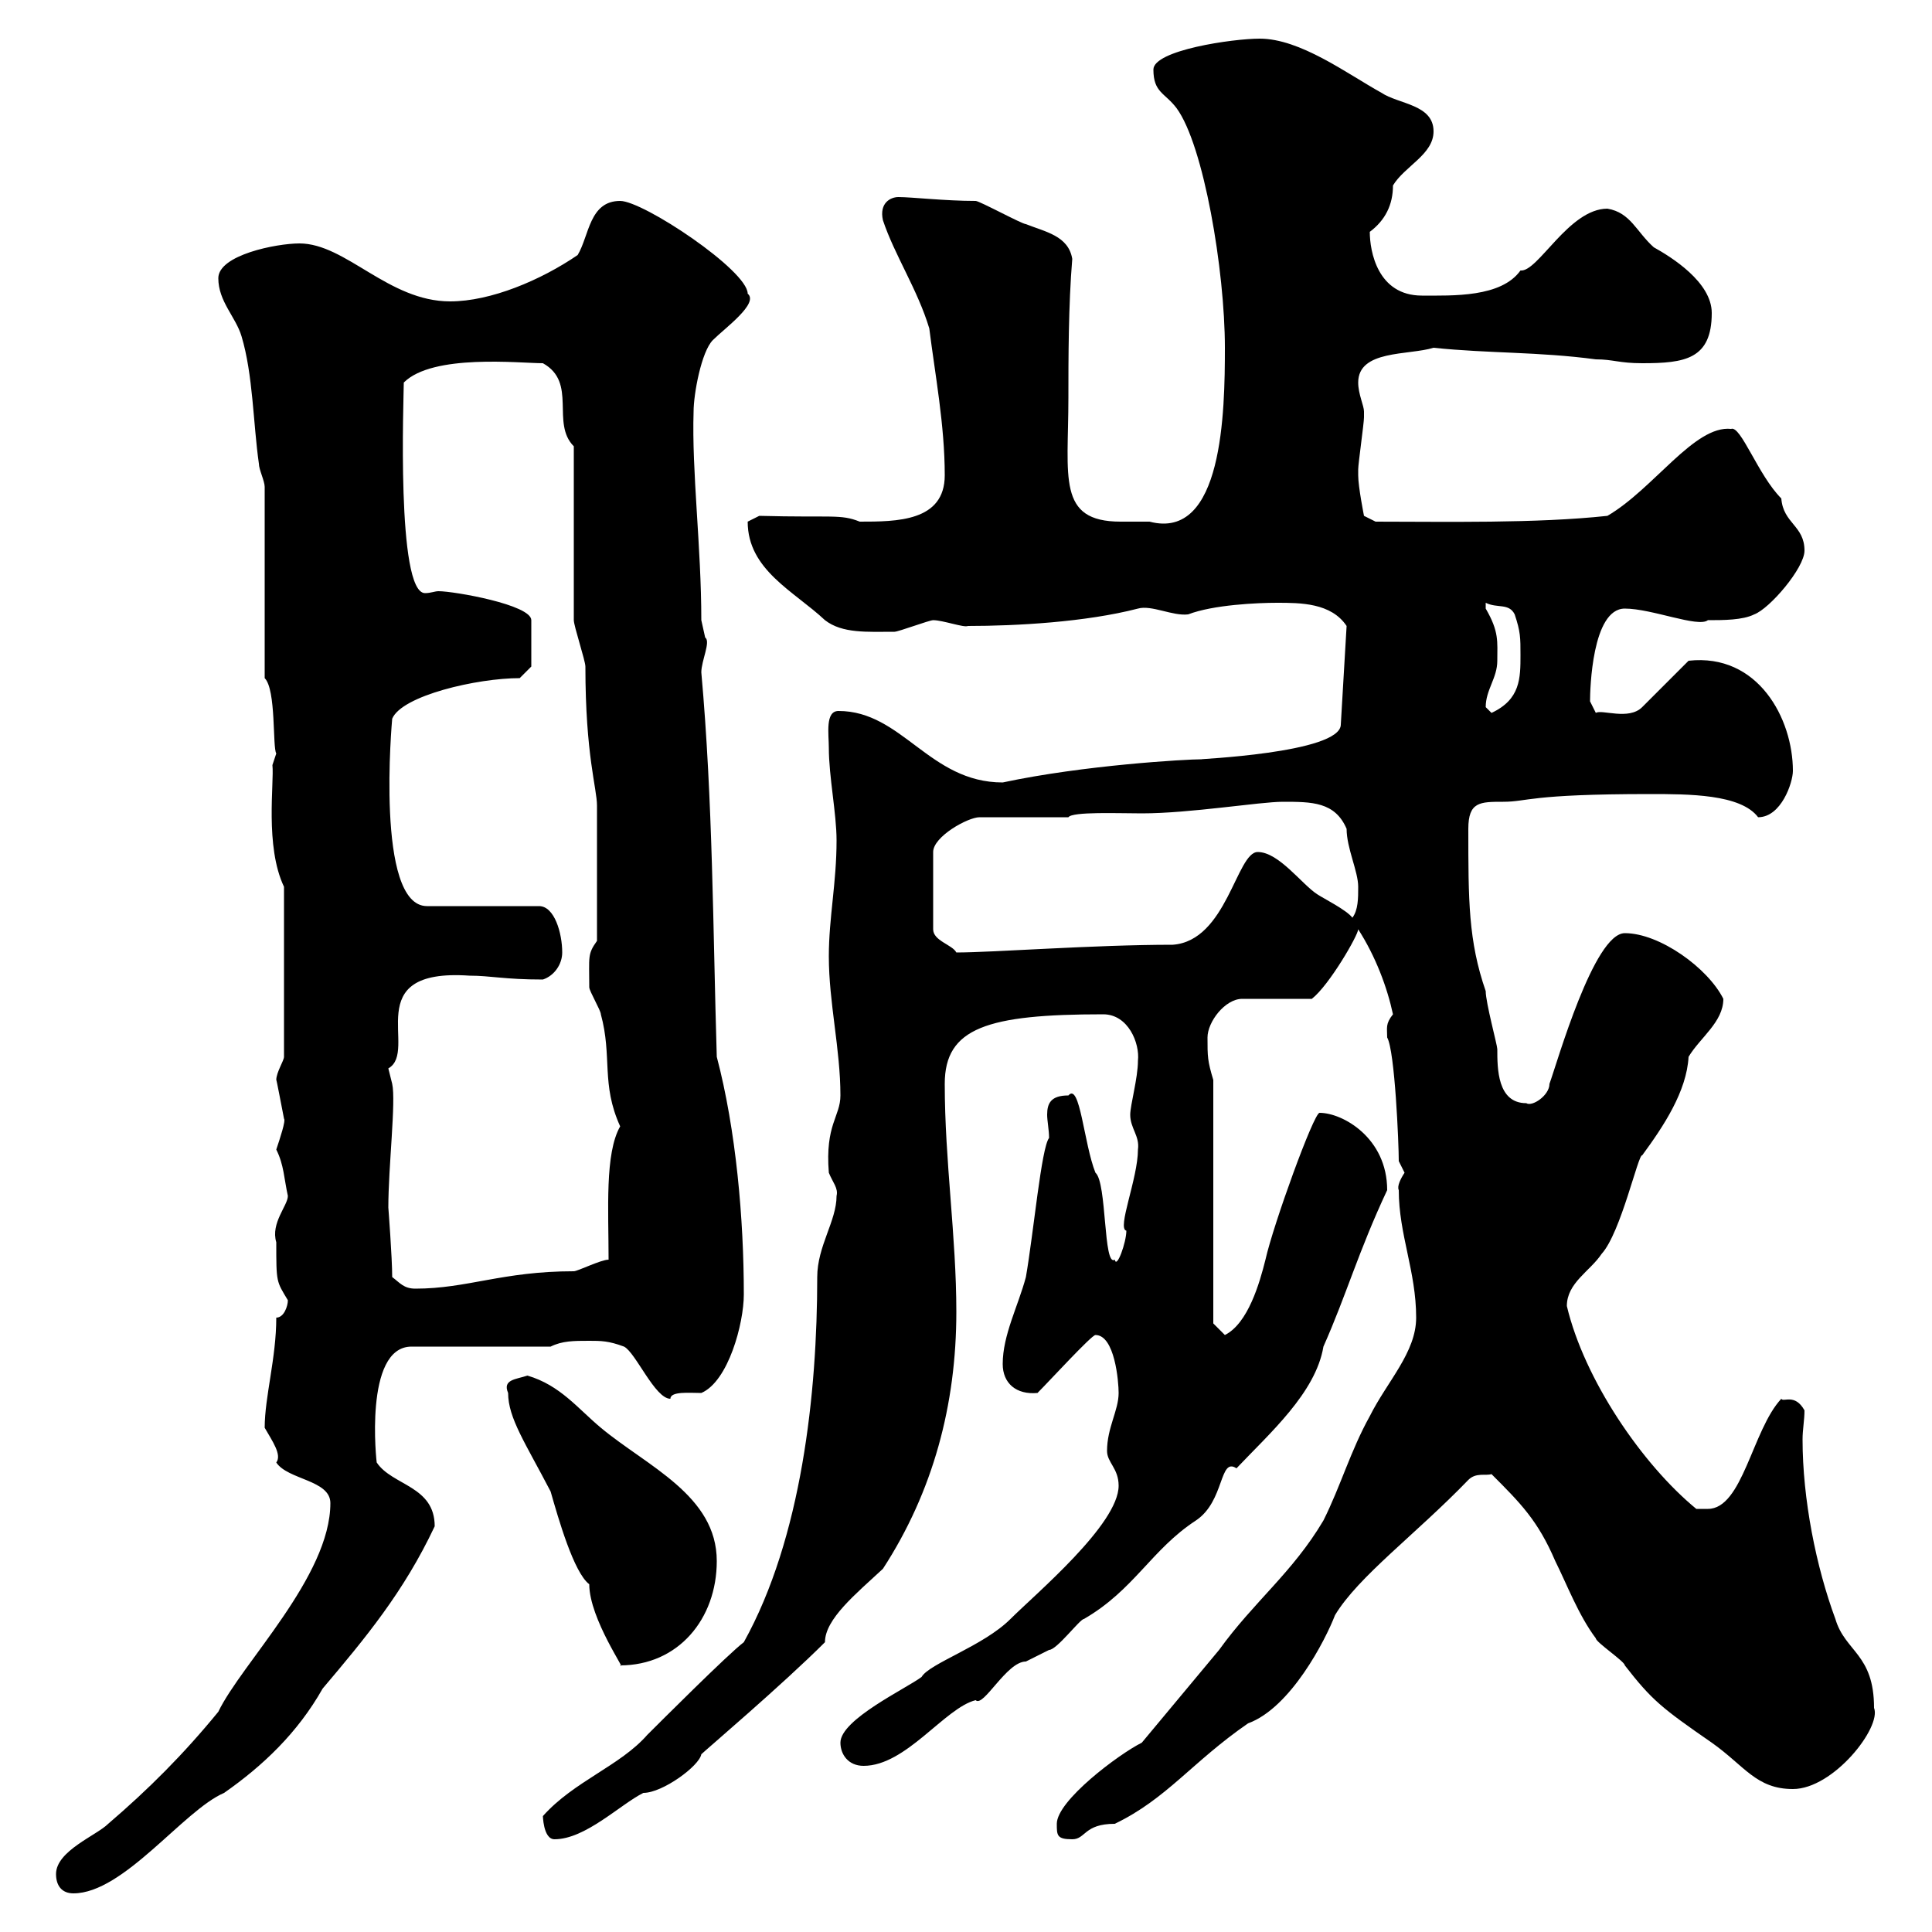 <svg xmlns="http://www.w3.org/2000/svg" xmlns:xlink="http://www.w3.org/1999/xlink" width="300" height="300"><path d="M8.70 291C8.70 292.80 9.60 294 11.40 294C19.20 294 28.50 281.10 34.80 278.40C40.80 274.20 46.20 269.10 50.10 262.20C56.70 254.40 62.70 247.20 67.50 237C67.50 230.70 60.90 230.70 58.50 227.10C58.50 227.40 56.40 209.10 63.90 209.10L85.50 209.10C87.30 208.20 89.10 208.20 91.50 208.20C93.30 208.20 94.50 208.20 96.90 209.10C98.70 210 101.70 217.20 104.10 217.20C104.10 216 107.10 216.30 108.90 216.30C113.10 214.50 115.50 205.50 115.50 201C115.50 189.30 114.30 175.50 111.30 164.10C110.70 144.30 110.70 124.50 108.90 104.40C108.90 102.60 110.40 99.60 109.50 99C109.50 99 108.90 96.30 108.90 96.30C108.90 84.90 107.40 73.20 107.70 63.90C107.70 61.20 108.90 54.60 110.70 52.80C112.50 51 117.90 47.10 116.10 45.60C116.10 42 99.90 31.20 96.30 31.20C91.50 31.20 91.50 36.60 89.70 39.60C84 43.50 76.20 46.80 69.90 46.80C60.30 46.80 53.70 37.80 46.50 37.80C42.90 37.80 33.90 39.60 33.90 43.20C33.90 46.80 36.60 49.20 37.50 52.20C39.30 58.20 39.30 65.70 40.20 72C40.20 72.90 41.10 74.70 41.10 75.60L41.10 105.30C42.90 107.10 42.30 116.10 42.90 117L42.30 118.80C42.60 121.50 41.10 131.40 44.10 137.70L44.10 164.10C44.10 164.70 42.90 166.50 42.90 167.70C42.90 167.40 43.80 172.20 44.10 173.70C44.40 174 43.50 176.70 42.90 178.50C44.10 180.90 44.10 183 44.70 185.70C44.70 187.20 42 189.90 42.90 192.90C42.90 199.20 42.90 198.90 44.70 201.90C44.70 202.80 44.10 204.60 42.90 204.60C42.90 210.90 41.10 216.90 41.10 221.70C42.30 223.80 43.80 225.90 42.90 227.10C44.70 229.80 51.30 229.80 51.30 233.40C51.30 244.80 37.50 258.30 33.90 265.80C28.50 272.40 23.10 277.80 16.80 283.20C15 285 8.70 287.40 8.70 291ZM84.30 282C84.30 281.70 84.30 285.60 86.10 285.60C90.90 285.60 96.30 280.20 99.90 278.40C102.90 278.40 108.60 274.20 108.90 272.40C109.50 271.80 121.50 261.60 128.10 255C128.10 251.40 132.90 247.50 137.10 243.60C144.90 231.60 148.50 218.10 148.50 203.70C148.50 192 146.70 180.30 146.70 168.30C146.70 159.60 153.30 157.50 171.30 157.50C175.20 157.50 177 162 176.70 164.70C176.70 167.40 175.50 171.60 175.50 173.10C175.50 175.20 177 176.40 176.70 178.50C176.70 183 173.40 190.80 174.90 191.10C174.90 192.90 173.40 197.10 173.10 195.60C171.30 196.80 171.90 183.60 170.10 182.10C168.30 177.60 167.70 168 165.90 170.10C163.20 170.10 162.60 171.30 162.60 173.10C162.60 174 162.90 175.50 162.90 176.70C161.70 178.20 160.50 191.40 159.30 198.30C158.10 202.80 155.70 207.30 155.70 211.80C155.70 214.80 157.80 216.60 161.10 216.30C162.90 214.50 169.50 207.30 170.10 207.30C173.10 207.30 173.70 214.50 173.70 216.30C173.70 219 171.90 221.70 171.90 225.30C171.90 227.10 173.70 228 173.70 230.70C173.70 236.70 160.80 247.50 156.90 251.40C152.70 255.60 144.30 258.30 143.10 260.40C140.70 262.20 130.50 267 130.50 270.60C130.50 272.40 131.70 274.20 134.10 274.20C140.70 274.20 146.70 265.20 151.50 264C152.70 265.20 156.30 258 159.30 258C159.30 258 162.90 256.20 162.90 256.20C164.10 256.20 167.70 251.40 168.30 251.40C176.10 246.90 178.80 240.60 185.70 236.10C190.20 233.10 189.30 226.20 192 228C197.10 222.60 204.30 216.30 205.50 209.10C209.10 201 210.90 194.40 215.40 184.80C215.40 176.70 208.50 172.80 204.90 172.80C204 172.80 197.70 190.20 196.50 195.60C195.60 199.20 193.80 205.50 190.20 207.30L188.40 205.50L188.40 167.70C187.50 164.70 187.50 164.10 187.50 161.10C187.50 158.70 190.20 155.10 192.90 155.10L203.70 155.10C206.40 153 210.90 145.20 210.90 144.30C213.60 148.50 215.40 153.30 216.30 157.50C215.10 159 215.40 159.60 215.40 161.10C216.60 163.20 217.20 177.60 217.20 180.30C217.20 180.30 218.10 182.10 218.10 182.10C217.50 183 216.90 184.20 217.20 184.80C217.20 191.70 219.90 197.40 219.90 204.60C219.90 210 215.40 214.50 212.70 219.90C209.70 225.30 208.20 230.70 205.50 236.10C200.70 244.20 194.70 248.70 189.30 256.20L177.30 270.60C173.70 272.40 164.10 279.60 164.10 283.20C164.10 285 164.10 285.60 166.50 285.60C168.60 285.60 168.30 283.20 173.10 283.20C181.20 279.30 185.10 273.60 193.80 267.60C200.40 265.20 205.80 254.70 207.30 250.80C210.90 244.80 219.90 238.20 228 229.80C229.20 228.60 230.70 229.20 231.60 228.90C236.10 233.40 238.80 236.10 241.50 242.40C243.30 246 245.10 250.80 247.80 254.40C247.80 255 252.30 258 252.30 258.60C256.50 264 258 265.20 265.80 270.60C270.90 274.20 272.70 277.80 278.40 277.80C284.70 277.80 292.20 268.20 291 265.20C291 256.80 286.50 256.50 285 251.40C282 243.30 279.90 232.80 279.90 223.50C279.90 222 280.20 220.50 280.20 219C278.70 216.30 276.90 217.80 276.60 217.20C272.10 222 270.60 234.30 265.20 234.30L263.40 234.30C255 227.40 246 214.20 243.30 202.80C243.30 199.20 246.90 197.40 248.70 194.70C251.70 191.40 254.40 179.10 255 179.40C258.30 174.90 261.90 169.50 262.20 164.10C264 161.10 267.60 158.70 267.60 155.10C265.20 150.30 257.70 144.90 252.30 144.90C247.50 144.90 241.80 165 240.60 168.30C240.60 170.10 237.90 171.90 237 171.30C232.50 171.30 232.50 165.90 232.50 162.90C232.50 162.30 230.70 155.70 230.70 153.90C228 146.10 228 139.80 228 128.70C228 124.50 229.80 124.50 233.40 124.50C237.30 124.50 237.30 123.30 256.20 123.30C262.20 123.30 270.30 123.30 273 126.90C276.60 126.90 278.40 121.50 278.40 119.70C278.40 111.60 273 101.40 262.20 102.60L255 109.80C252.90 111.90 248.70 110.10 247.80 110.70C247.80 110.70 246.90 108.90 246.90 108.90C246.90 107.10 247.20 94.50 252.30 94.50C256.50 94.50 263.70 97.50 265.20 96.30C267.60 96.30 270.60 96.30 272.40 95.40C274.80 94.50 280.20 88.20 280.20 85.50C280.20 81.60 276.90 81.30 276.60 77.40C273 73.80 270.30 66 268.80 66.60C263.10 66 256.80 75.90 249.60 80.10C238.50 81.30 224.40 81 213.60 81L211.80 80.10C211.80 80.10 210.90 75.60 210.90 73.80C210.90 72.90 210.90 72.90 210.90 72.90C210.90 72 211.80 65.70 211.80 64.80C211.80 64.80 211.80 64.80 211.80 63.90C211.80 63 210.90 61.20 210.90 59.40C210.90 54.30 218.70 55.20 222.60 54C231.30 54.90 238.80 54.60 247.80 55.80C250.50 55.80 251.40 56.40 255 56.40C261.60 56.40 265.80 55.80 265.80 48.60C265.80 43.80 259.50 39.90 256.80 38.40C254.10 36 253.20 33 249.60 32.40C243.60 32.40 238.80 42.30 236.10 42C233.10 46.20 225.60 45.90 220.80 45.90C213.90 45.90 212.70 39 212.70 36C215.10 34.20 216.30 31.80 216.30 28.80C218.10 25.80 222.60 24 222.60 20.40C222.60 16.20 217.20 16.20 214.50 14.40C209.10 11.40 201.90 6 195.60 6C191.40 6 179.10 7.80 179.10 10.80C179.10 14.40 180.90 14.40 182.70 16.80C186.90 22.50 190.20 42 190.20 54C190.20 63.90 189.90 84 178.50 81C177 81 175.50 81 174 81C164.10 81 165.90 74.10 165.90 61.80C165.90 55.80 165.90 47.40 166.50 40.20C165.90 36.60 162.30 36 159.30 34.80C158.70 34.80 152.10 31.20 151.50 31.20C146.70 31.20 141.60 30.60 139.50 30.60C138.30 30.60 136.50 31.50 137.10 34.20C138.90 39.60 142.50 45 144.30 51C145.20 58.20 146.70 66 146.70 73.80C146.70 81 139.20 81 133.50 81C130.50 79.80 129.30 80.40 117.90 80.10L116.10 81C116.10 88.50 123.30 91.80 128.10 96.30C130.80 98.40 134.70 98.10 138.90 98.10C139.50 98.10 144.30 96.30 144.90 96.30C146.40 96.30 149.70 97.50 150.30 97.20C157.80 97.20 168.60 96.60 176.70 94.50C178.80 93.90 182.10 95.70 184.50 95.40C188.40 93.90 195.30 93.60 198.30 93.60C201.90 93.60 206.70 93.60 209.10 97.20L208.20 112.50C208.20 117 185.10 117.90 186.60 117.90C184.20 117.90 168.30 118.80 155.70 121.50C144.30 121.50 140.10 110.40 130.20 110.40C128.10 110.40 128.70 114 128.70 116.10C128.70 120.60 129.90 126.30 129.90 130.50C129.90 137.10 128.70 142.50 128.70 148.50C128.70 155.70 130.50 162.90 130.50 170.10C130.50 173.40 128.10 174.60 128.70 182.10C129.30 183.60 130.20 184.50 129.90 185.70C129.90 189.60 126.90 193.50 126.90 198.30C126.90 216.30 124.50 238.80 115.50 255C113.10 256.80 102.30 267.60 100.50 269.40C96.30 274.20 89.10 276.60 84.30 282ZM78.90 216.30C78.90 220.20 81.60 224.10 85.50 231.60C86.70 235.80 89.10 244.20 91.50 246C91.50 251.40 97.50 259.80 96.30 258.60C105.30 258.60 111.30 251.40 111.30 242.40C111.30 232.20 100.50 227.70 93.30 221.70C89.70 218.70 87 215.10 81.90 213.60C80.10 214.20 78 214.20 78.90 216.30ZM60.90 198.30C60.90 195.30 60.30 187.50 60.30 187.50C60.30 181.20 61.50 171 60.90 168.30C60.90 168.30 60.30 165.90 60.30 165.90C65.10 163.20 55.50 150.30 72.90 151.50C76.20 151.50 78.30 152.10 84.30 152.10C86.10 151.50 87.30 149.70 87.30 147.90C87.30 144.90 86.10 140.70 83.70 140.70L66.30 140.70C58.20 140.70 60.90 111.60 60.90 111.60C62.40 108 74.10 105.30 80.70 105.30L82.50 103.50L82.50 96.30C82.50 93.90 70.50 91.80 68.10 91.80C67.50 91.80 66.90 92.10 66 92.10C61.50 92.10 62.70 61.50 62.70 59.40C67.20 54.90 80.70 56.40 84.30 56.40C89.70 59.40 85.50 65.70 89.10 69.30L89.10 96.30C89.10 97.20 90.90 102.60 90.90 103.50C90.90 117.30 92.70 122.40 92.70 125.10L92.70 146.10C91.20 148.20 91.50 148.50 91.50 153.30C91.50 153.90 93.30 156.90 93.30 157.50C95.10 164.10 93.30 168.30 96.30 174.90C93.90 179.10 94.50 187.80 94.50 195.60C93.30 195.60 89.70 197.40 89.10 197.40C78 197.40 72.60 200.10 64.50 200.10C62.70 200.10 62.10 199.20 60.90 198.30ZM165.90 126.90C166.50 126 173.70 126.30 177.30 126.30C184.80 126.30 195.60 124.50 199.20 124.50C203.70 124.50 207.30 124.50 209.10 128.70C209.10 131.70 210.90 135.30 210.90 137.70C210.90 139.50 210.90 141.30 210 142.50C209.10 141.30 205.50 139.50 204.60 138.90C202.20 137.40 198.60 132.30 195.30 132.30C192 132.30 190.50 146.10 182.10 146.70C169.80 146.70 154.20 147.90 148.50 147.90C147.90 146.70 144.90 146.10 144.90 144.30L144.90 132.30C144.90 129.90 150.30 126.90 152.10 126.90ZM230.70 109.80C230.70 107.10 232.50 105.30 232.50 102.60C232.50 99.60 232.80 98.10 230.70 94.50C230.70 94.50 230.70 94.50 230.70 93.60C232.50 94.50 234.30 93.60 235.20 95.40C236.10 98.10 236.10 99 236.10 101.70C236.10 105.30 236.10 108.60 231.60 110.70C231.60 110.70 230.70 109.80 230.70 109.80Z"/></svg>